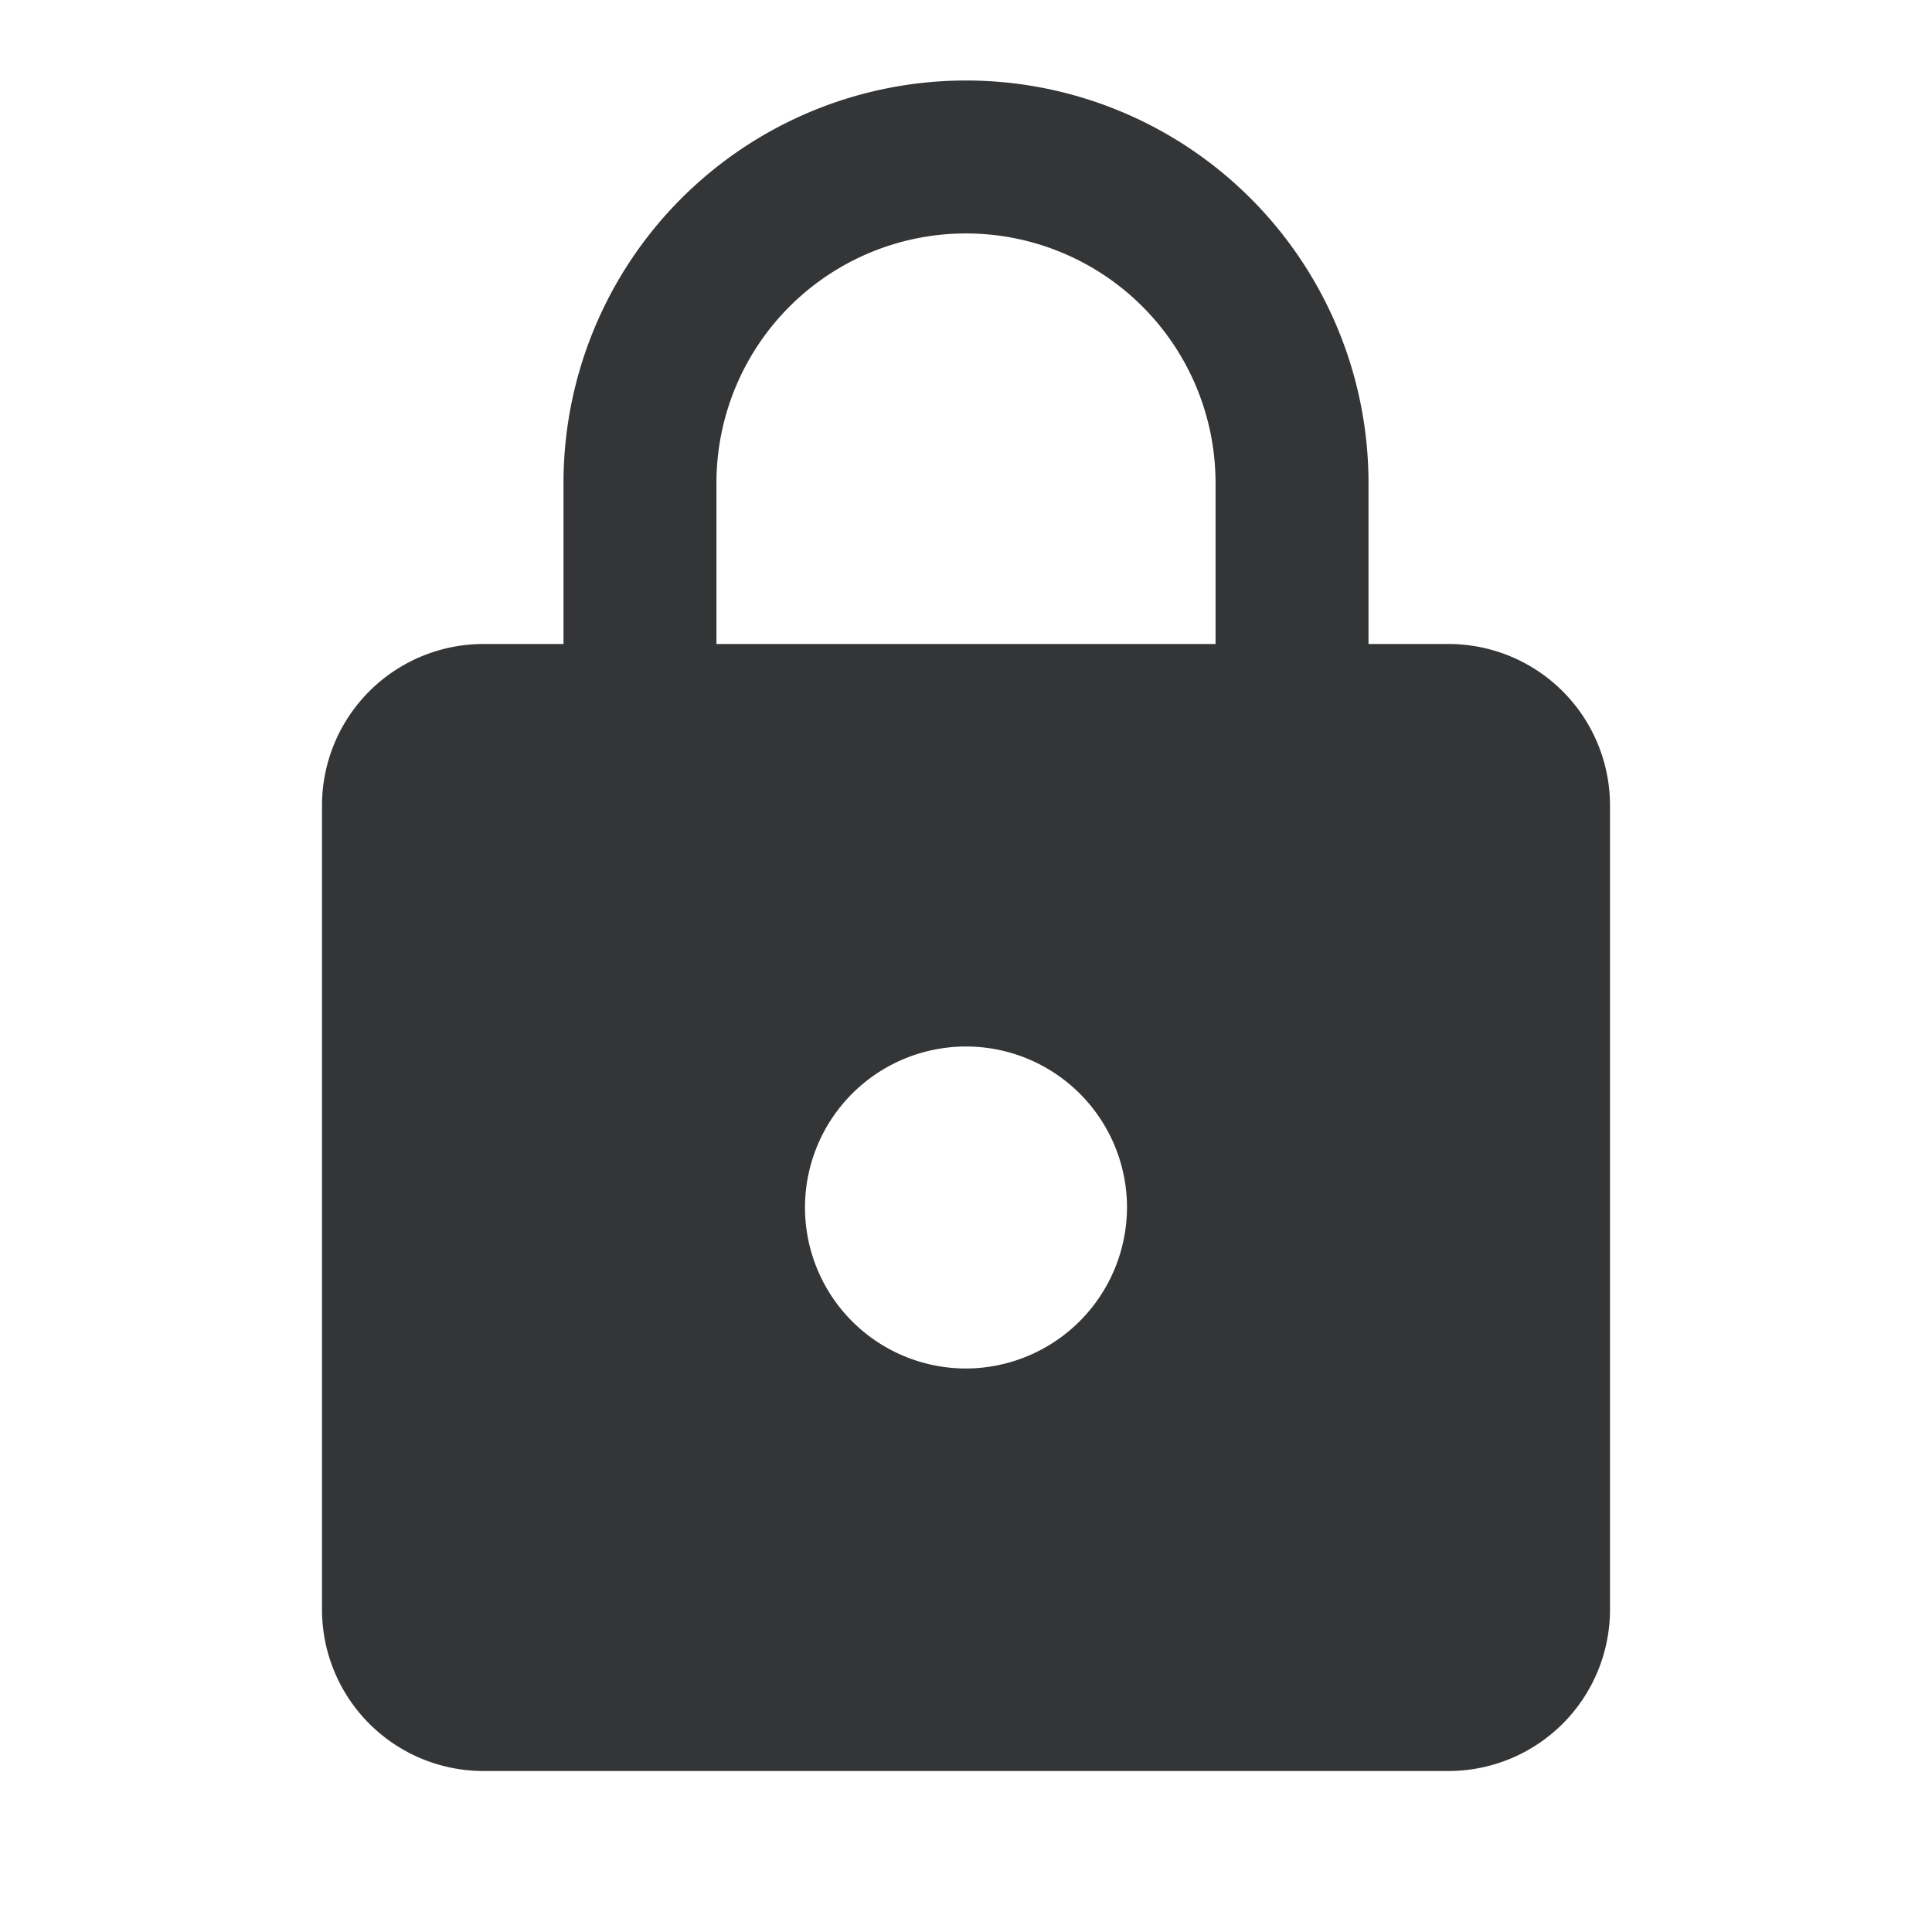 <svg id="input-password" xmlns="http://www.w3.org/2000/svg" width="24" height="24" viewBox="0 0 24 24">
  <path id="Path_3092" data-name="Path 3092" d="M0,0H24V24H0Z" fill="none"/>
  <path id="Path_3093" data-name="Path 3093" d="M18,8H17V6A5,5,0,0,0,7,6V8H6a2.006,2.006,0,0,0-2,2V20a2.006,2.006,0,0,0,2,2H18a2.006,2.006,0,0,0,2-2V10A2.006,2.006,0,0,0,18,8Zm-6,9a2,2,0,1,1,2-2A2.006,2.006,0,0,1,12,17Zm3.1-9H8.9V6a3.1,3.1,0,0,1,6.2,0Z" fill="#333537"/>
</svg>
